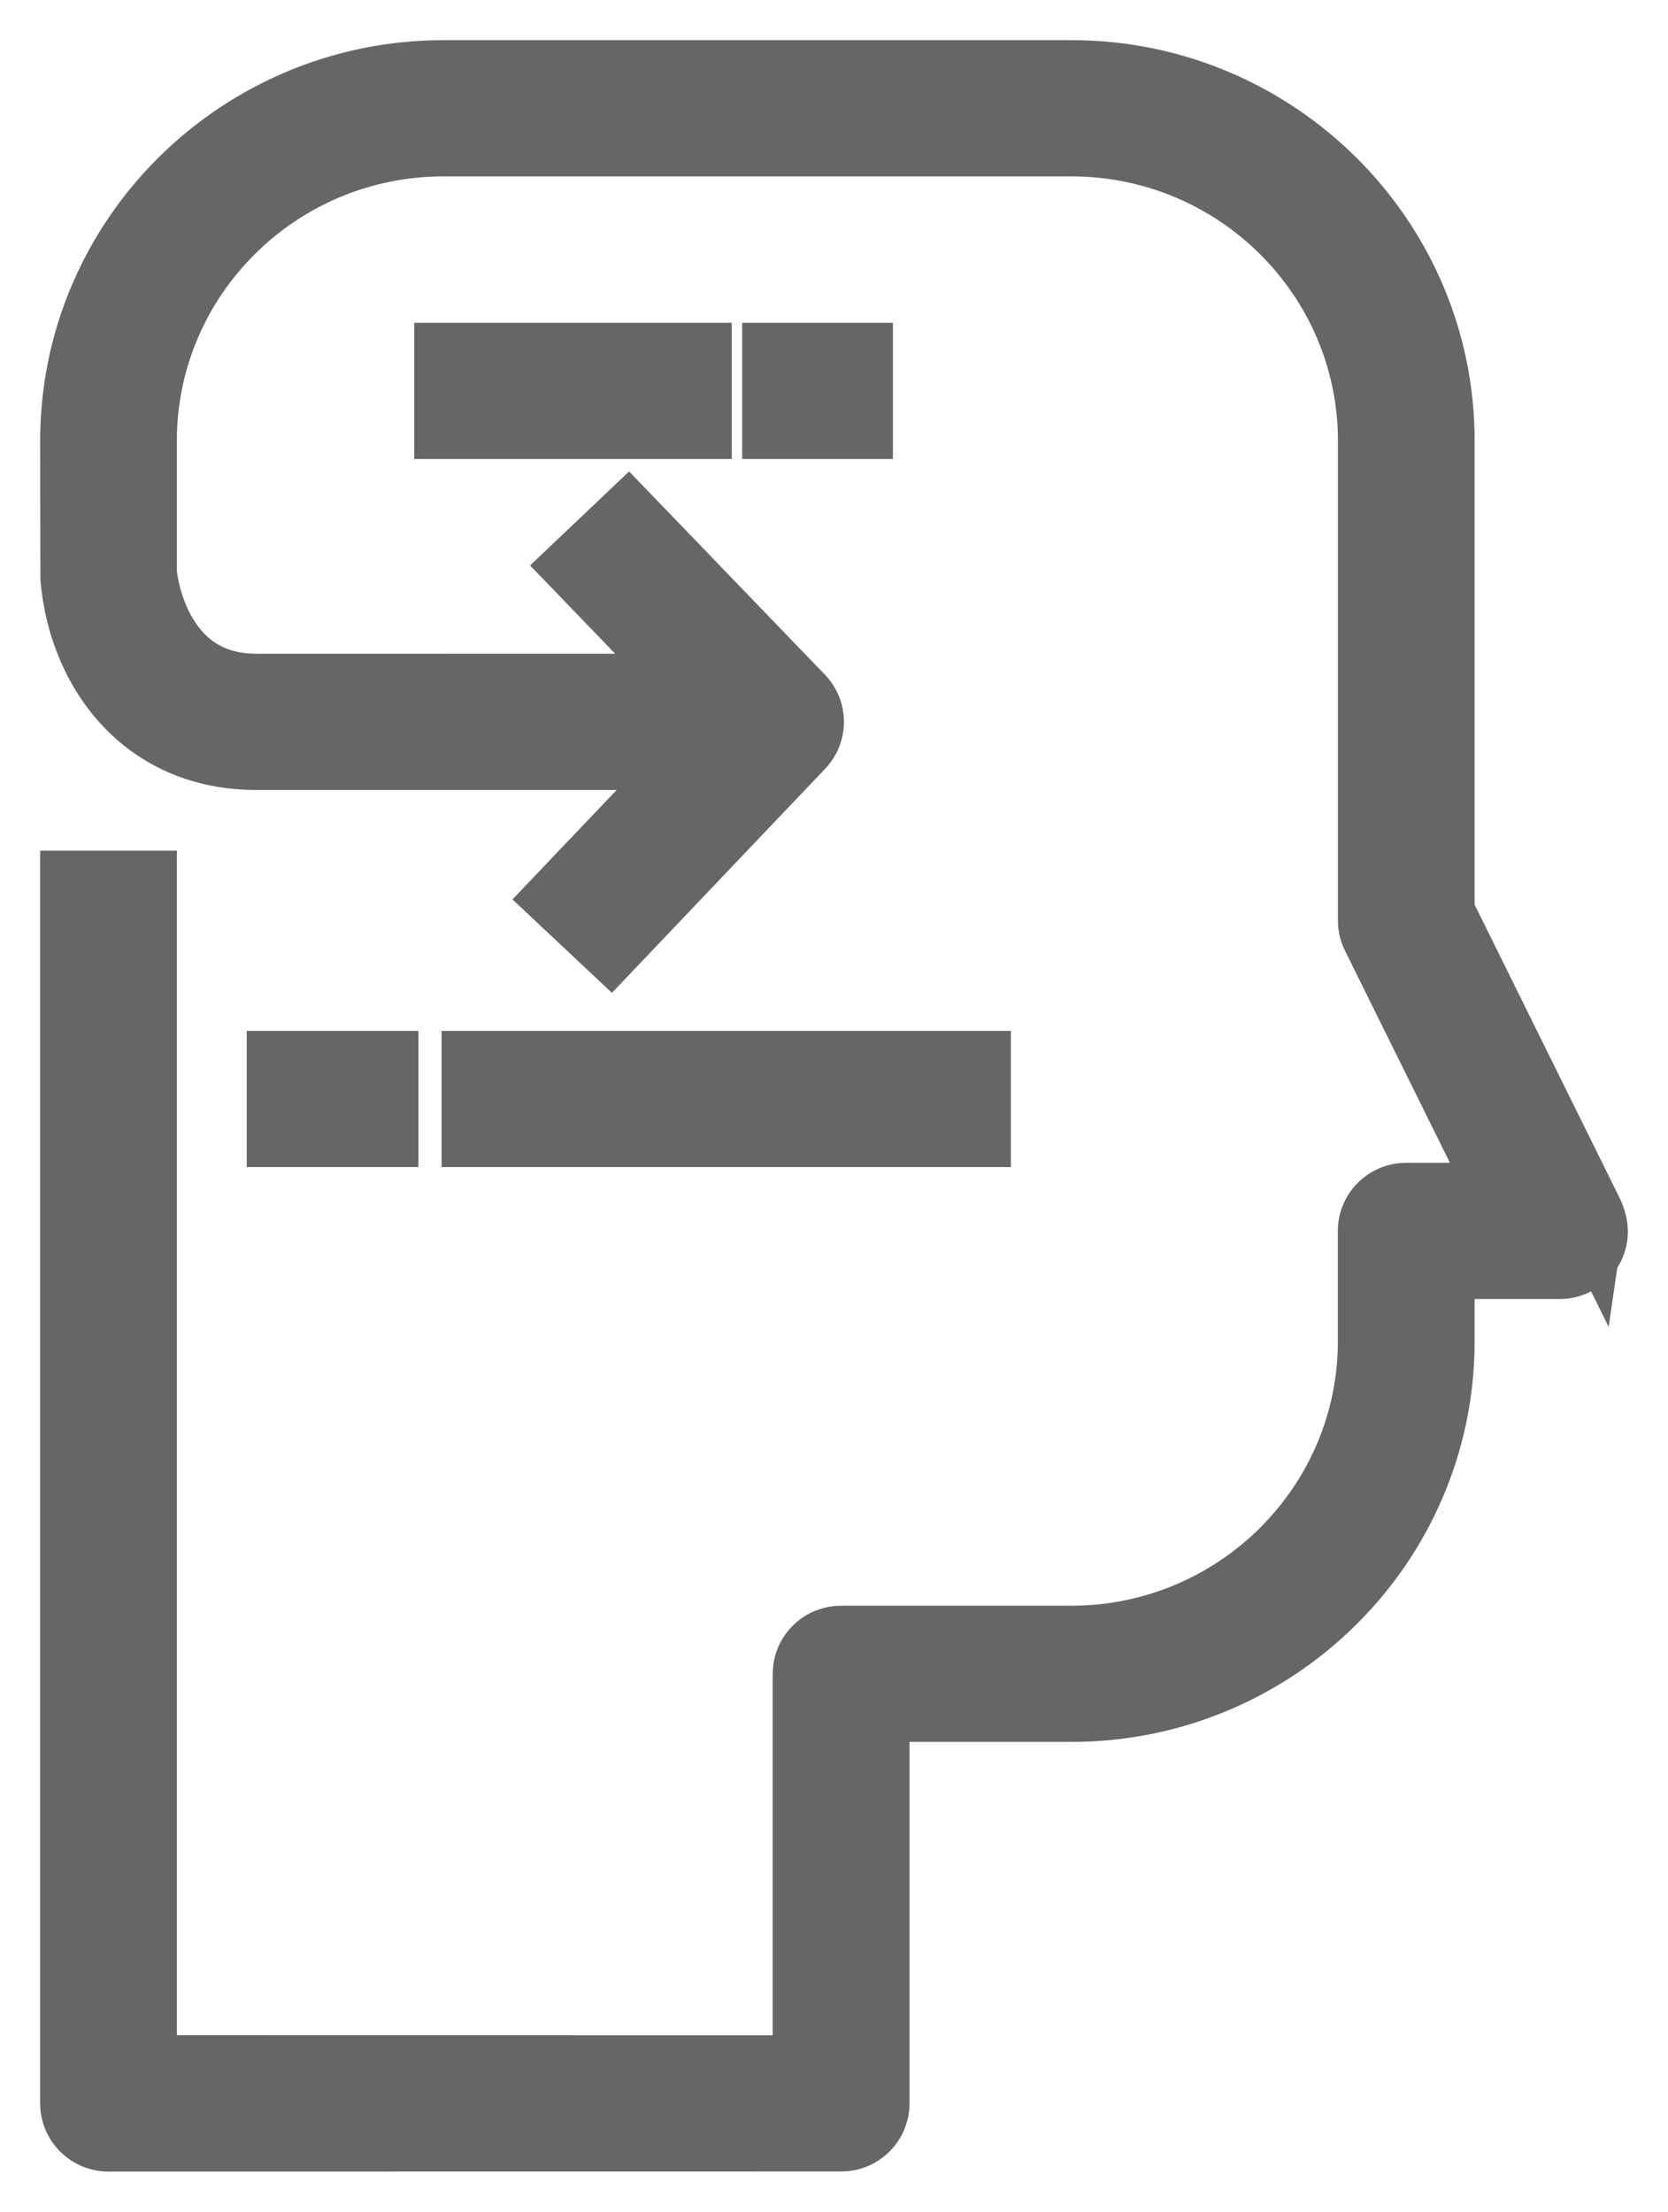 <?xml version="1.0" encoding="UTF-8" standalone="no"?>
<svg
   xmlns:dc="http://purl.org/dc/elements/1.1/"
   xmlns:cc="http://creativecommons.org/ns#"
   xmlns:rdf="http://www.w3.org/1999/02/22-rdf-syntax-ns#"
   xmlns:svg="http://www.w3.org/2000/svg"
   xmlns="http://www.w3.org/2000/svg"
   xmlns:sodipodi="http://sodipodi.sourceforge.net/DTD/sodipodi-0.dtd"
   xmlns:inkscape="http://www.inkscape.org/namespaces/inkscape"
   width="41.529"
   height="55.06"
   viewBox="0 0 37.376 49.554"
   version="1.1"
   id="svg3933"
   sodipodi:docname="skills.svg"
   style="opacity:0.6"
   inkscape:version="0.92.3 (2405546, 2018-03-11)">
  <defs
     id="defs3937" />
  <sodipodi:namedview
     pagecolor="#ffffff"
     bordercolor="#666666"
     borderopacity="1"
     objecttolerance="10"
     gridtolerance="10"
     guidetolerance="10"
     inkscape:pageopacity="0"
     inkscape:pageshadow="2"
     inkscape:window-width="1920"
     inkscape:window-height="1017"
     id="namedview3935"
     showgrid="false"
     fit-margin-left="1"
     fit-margin-bottom="1"
     fit-margin-top="1"
     fit-margin-right="1"
     inkscape:zoom="0.85818182"
     inkscape:cx="138.2815"
     inkscape:cy="-82.926764"
     inkscape:window-x="-8"
     inkscape:window-y="-8"
     inkscape:window-maximized="1"
     inkscape:current-layer="svg3933" />
  <path
     d="m 36.284,26.825 c 0.276,0.552 0.247,1.113 -0.037,1.568 -0.282,0.442 -0.772,0.712 -1.297,0.712 h -1.907 v 0.947 c 0,4.951 -4.054,8.976 -9.036,8.976 H 20.38 v 8.098 c 0,0.845 -0.688,1.527 -1.532,1.527 l -16.415,0.002 c -0.846,0 -1.533,-0.683 -1.533,-1.527 V 19.059 H 3.963 v 26.541 l 13.352,0.002 v -8.098 c 0,-0.845 0.688,-1.527 1.533,-1.527 h 5.157 c 3.294,0 5.973,-2.659 5.973,-5.924 v -2.473 c 0,-0.845 0.688,-1.527 1.533,-1.527 h 0.978 l -2.351,-4.753 c -0.104,-0.21 -0.158,-0.44 -0.158,-0.674 V 9.876 c 0,-3.265 -2.679,-5.924 -5.973,-5.924 H 9.936 c -3.294,0 -5.973,2.659 -5.973,5.924 v 2.92 c 0.043,0.333 0.156,0.728 0.365,1.073 0.305,0.505 0.742,0.779 1.422,0.779 l 8.034,-0.002 -1.906,-1.977 2.218,-2.106 0.517,0.536 3.872,4.018 c 0.565,0.589 0.568,1.515 0.006,2.106 l -4.779,5.022 -2.229,-2.093 2.335,-2.452 H 5.75 c -2.914,0 -4.63,-2.224 -4.844,-4.691 C 0.904,12.977 0.902,11.933 0.9,9.876 0.9,4.926 4.955,0.9 9.936,0.9 H 24.007 c 4.981,0 9.036,4.026 9.036,8.976 V 20.27 Z m -0.632,0.414 0.742,0.108 -0.348,2.382 -1.065,-2.153 z m -4.11,-6.618 c 2.293,4.644 3.429,6.972 3.407,6.984 h -3.407 v 2.447 c 0,4.12 -3.38,7.476 -7.536,7.476 h -5.127 c -0.009,6.416 -0.02,9.625 -0.033,9.625 C 7.883,47.144 2.4,47.136 2.4,47.127 l 0.063,-26.568 v 26.541 l 16.352,0.002 c 0.009,-6.416 0.02,-9.625 0.033,-9.625 h 5.157 c 4.12,0 7.473,-3.328 7.473,-7.424 0.009,-1.667 0.02,-2.5 0.033,-2.5 h 3.393 C 32.621,22.937 31.48,20.628 31.48,20.626 V 9.876 c 0,-4.096 -3.353,-7.424 -7.473,-7.424 H 9.936 c -4.12,0 -7.473,3.328 -7.473,7.424 l 0.005,3.05 c 0.061,0.536 0.229,1.143 0.577,1.719 0.564,0.933 1.471,1.503 2.705,1.503 l 9.798,-0.002 1.765,-3.26e-4 -3.264,-3.469 c 2.242,2.335 3.361,3.506 3.355,3.512 l -3.794,3.904 3.707,-3.893 H 5.75 c -2.004,0 -3.195,-1.544 -3.35,-3.33 V 9.876 c 0,-4.119 3.381,-7.476 7.536,-7.476 H 24.007 c 4.155,0 7.536,3.357 7.536,7.476 z M 16.397,7.232 V 10.284 H 9.282 V 7.232 Z m 3.611,0 V 10.284 H 16.631 V 7.232 Z m 2.644,15.865 v 3.052 H 9.895 v -3.052 z m -13.276,0 v 3.052 H 5.529 v -3.052 z"
     id="path3931"
     inkscape:connector-curvature="0" />
</svg>
